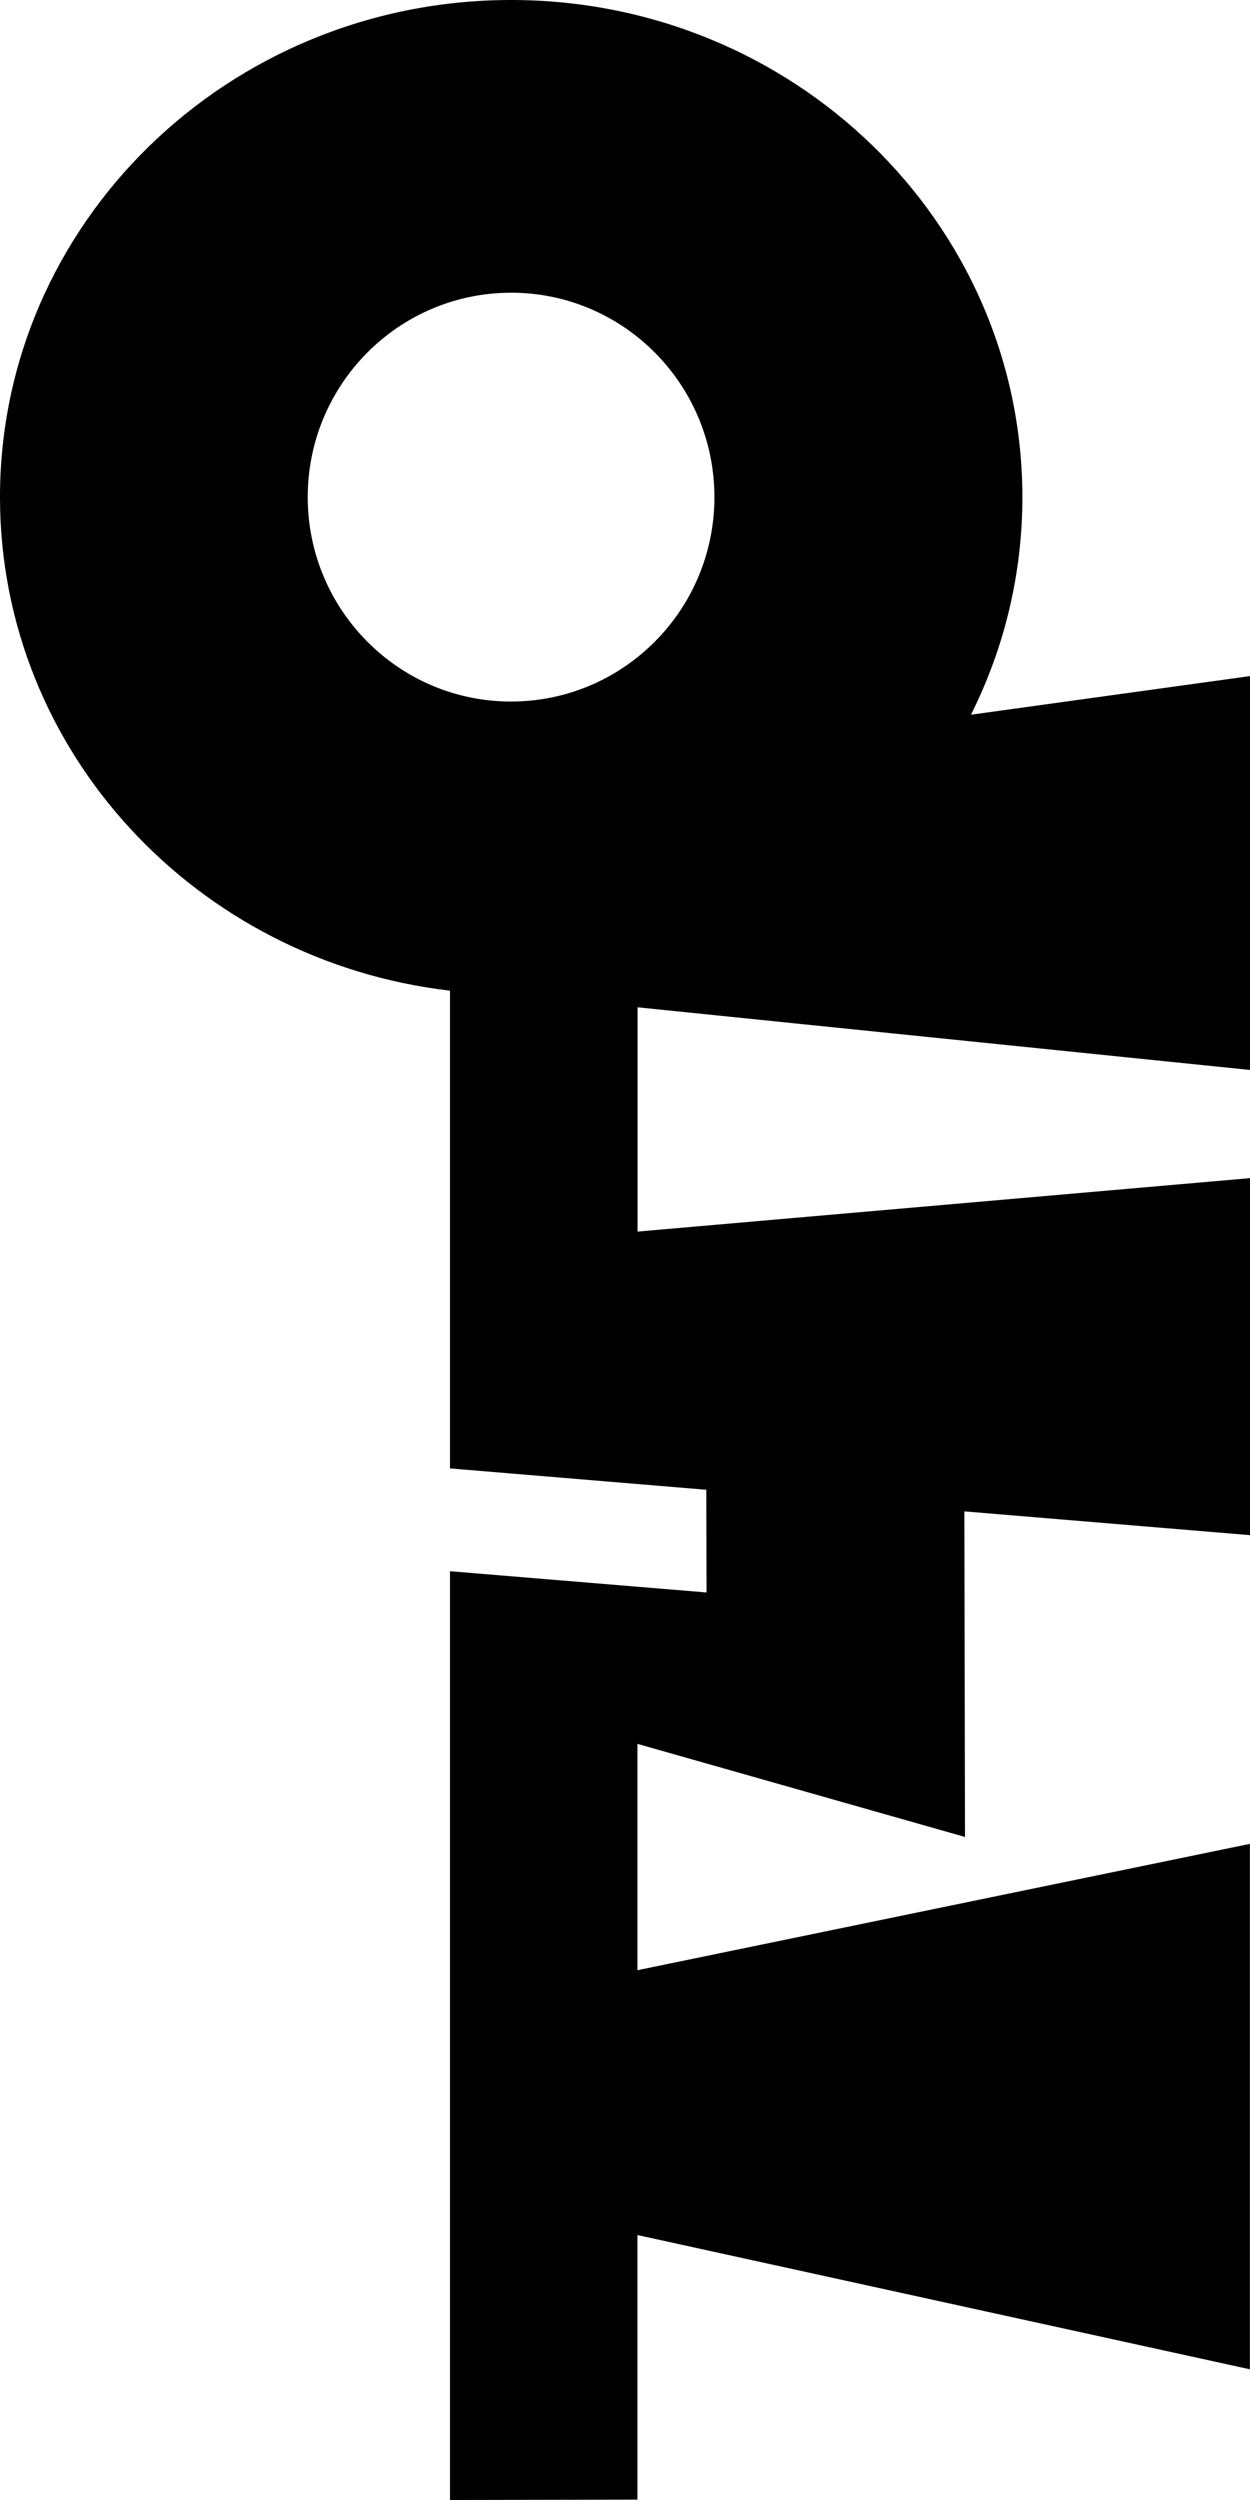 <?xml version="1.0" encoding="UTF-8"?>
<svg width="86px" height="172px" viewBox="0 0 86 172" version="1.1" xmlns="http://www.w3.org/2000/svg" xmlns:xlink="http://www.w3.org/1999/xlink">
    <title>t4p-key</title>
    <g id="Page-1" stroke="none" stroke-width="1" fill="none" fill-rule="evenodd">
        <g id="MacBook-Pro-14&quot;-Copy-2" transform="translate(-1356, -499)" fill="#000000">
            <path d="M1356,533.268 C1356.035,550.75 1369.544,565.134 1386.959,567.158 L1386.959,600.027 L1404.592,601.496 L1404.61,608.561 L1386.959,607.1 L1386.959,671 L1399.856,670.974 L1399.856,652.771 L1441.991,662.008 L1441.991,625.858 L1399.856,634.55 L1399.856,618.978 L1422.392,625.383 L1422.348,602.983 L1442,604.619 L1442,580.056 L1399.865,583.733 L1399.865,568.302 L1442,572.613 L1442,545.515 L1422.803,548.172 C1425.074,543.632 1426.35,538.529 1426.341,533.136 C1426.289,514.238 1410.517,498.965 1391.092,499 C1371.676,499.044 1355.965,514.379 1356,533.268 Z M1405.152,533.171 C1405.169,540.94 1398.913,547.248 1391.188,547.266 C1383.464,547.283 1377.19,540.993 1377.172,533.233 C1377.155,525.464 1383.411,519.156 1391.136,519.139 C1398.86,519.121 1405.134,525.412 1405.152,533.171 Z" id="t4p-key"></path>
        </g>
    </g>
</svg>